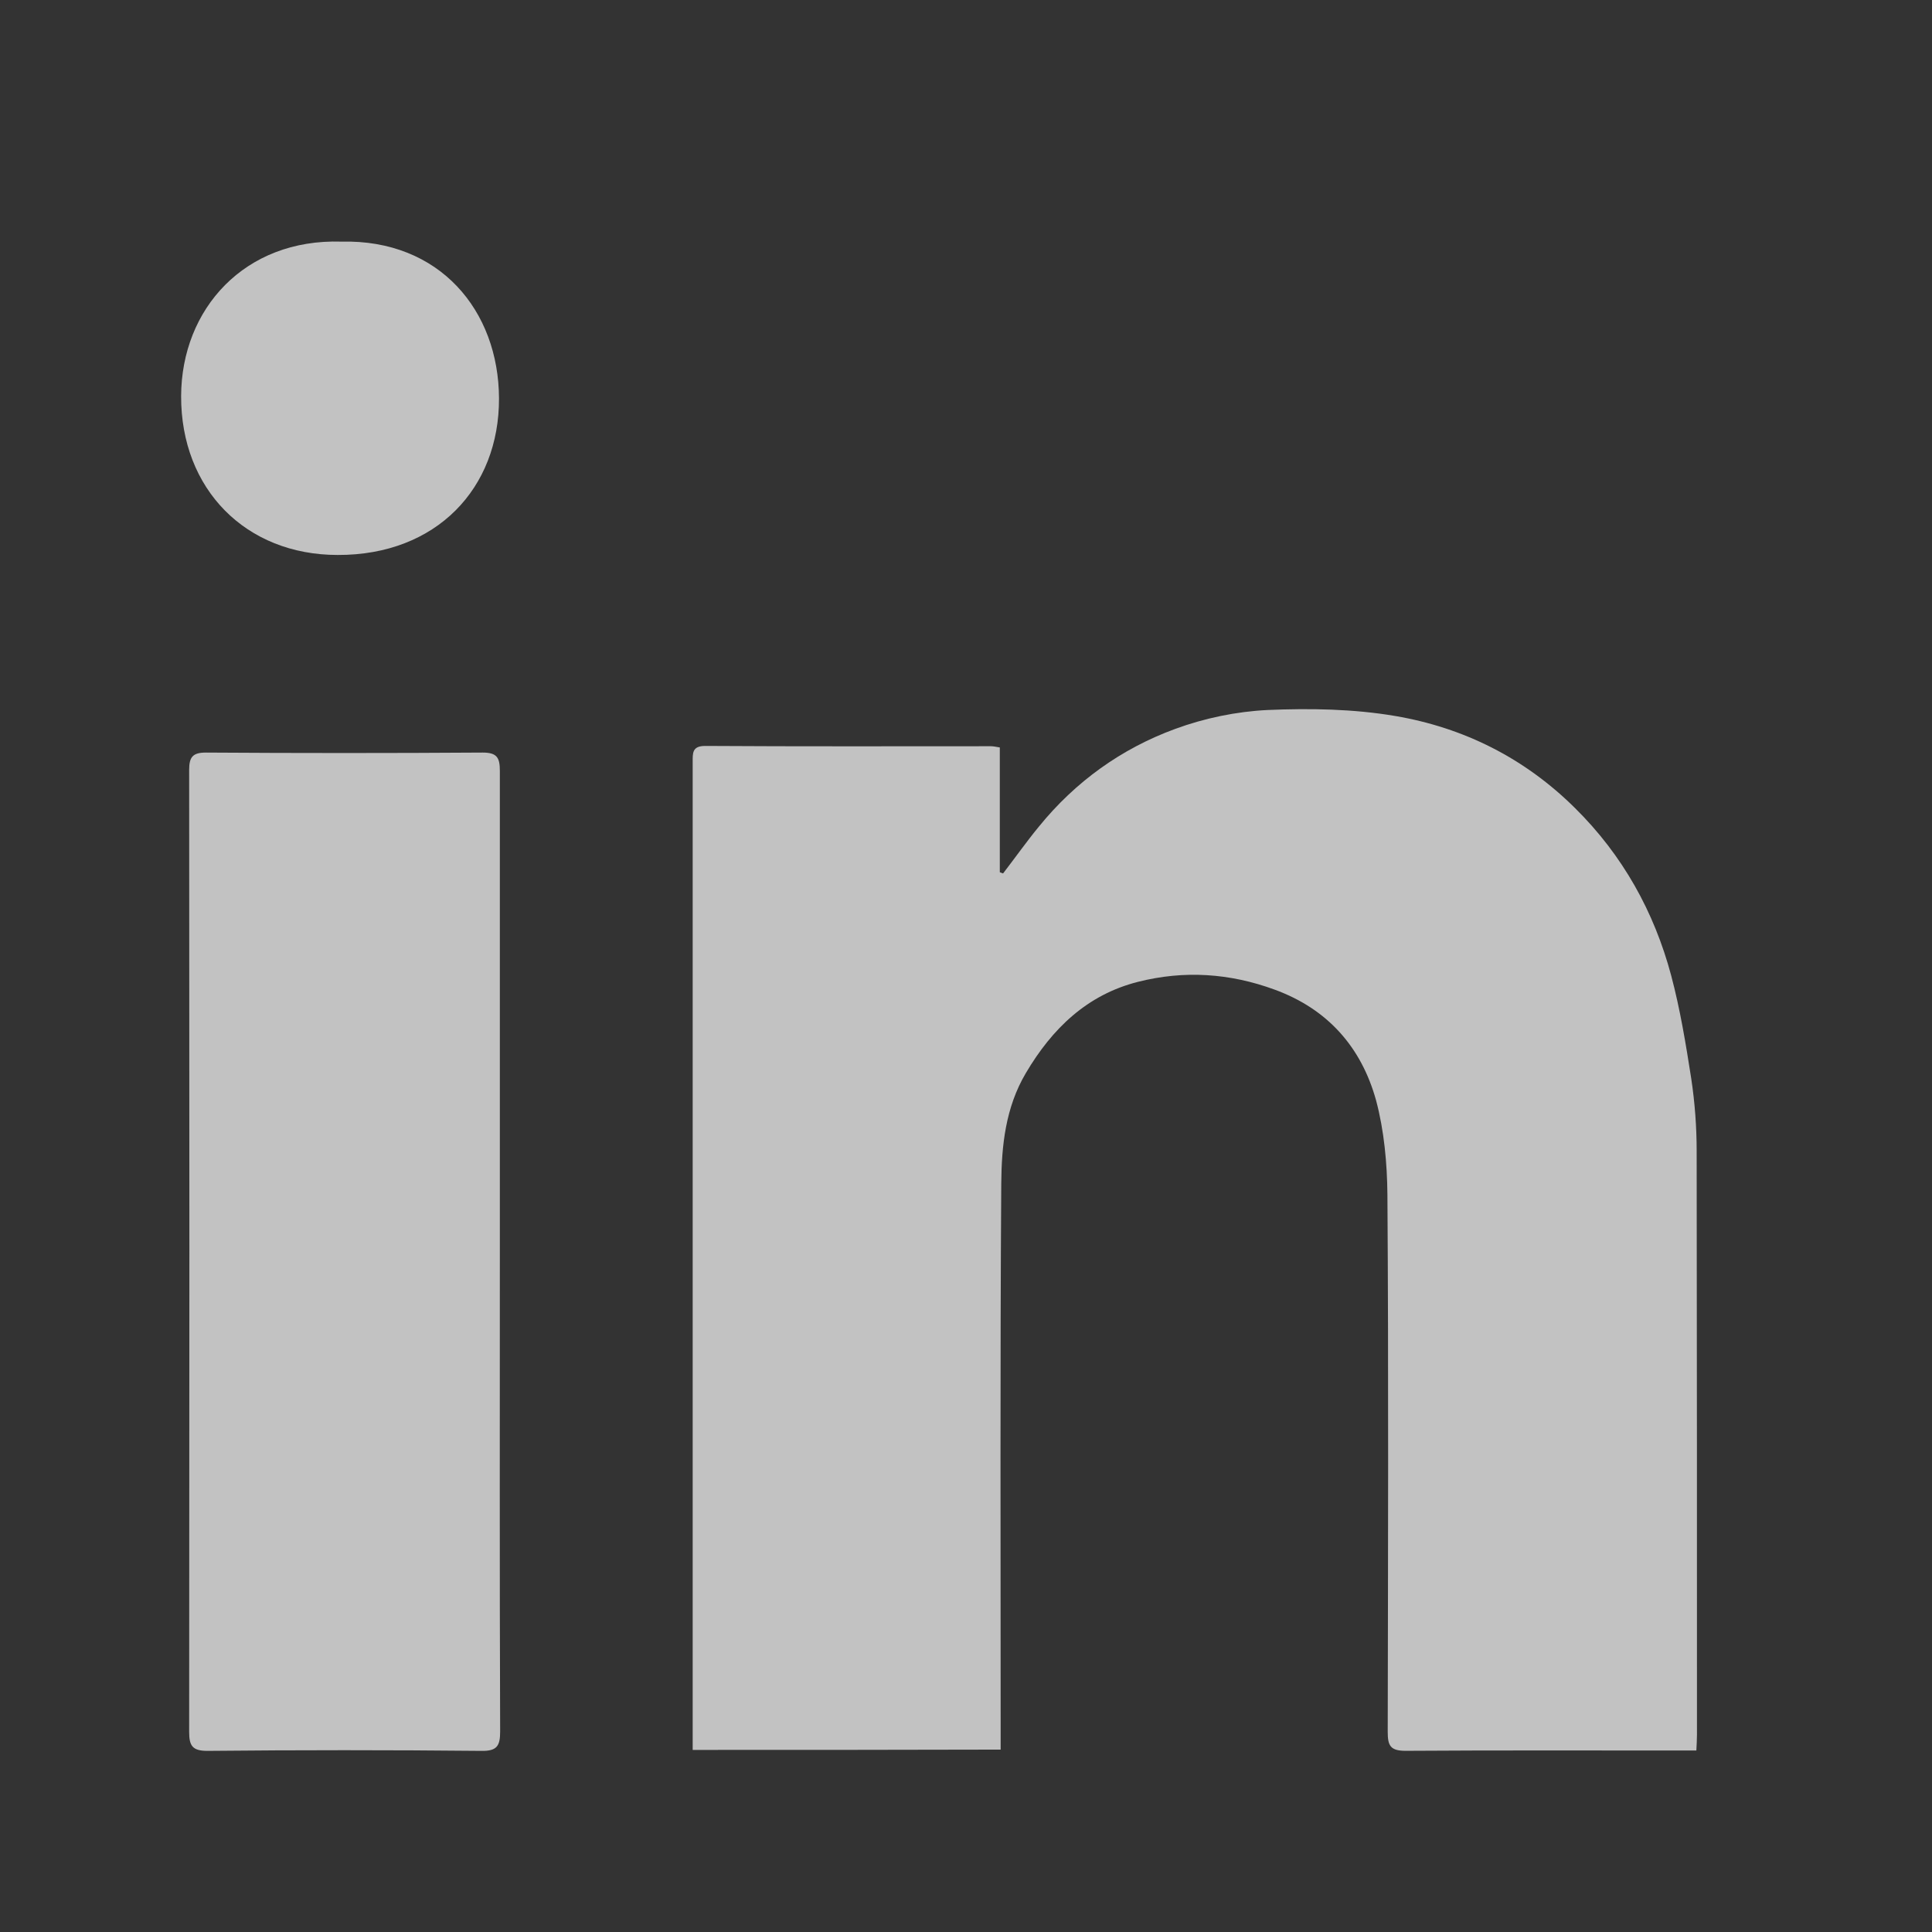 <svg width="32" height="32" viewBox="0 0 32 32" fill="none" xmlns="http://www.w3.org/2000/svg">
<rect x="0" y="0" width="32" height="32" fill="#333333" stroke="none"/>
<path d="M11.473 28.984C11.473 28.865 11.473 28.751 11.473 28.637C11.473 23.297 11.473 17.963 11.473 12.623C11.473 12.474 11.463 12.355 11.681 12.355C13.258 12.365 14.839 12.36 16.416 12.36C16.456 12.36 16.495 12.37 16.56 12.38C16.56 13.074 16.56 13.758 16.56 14.447C16.579 14.452 16.594 14.462 16.614 14.467C16.812 14.21 17.001 13.942 17.209 13.689C17.814 12.945 18.573 12.4 19.465 12.073C19.951 11.894 20.481 11.785 20.992 11.76C21.696 11.73 22.415 11.741 23.109 11.859C24.249 12.053 25.256 12.559 26.089 13.386C26.877 14.165 27.398 15.102 27.68 16.158C27.829 16.718 27.923 17.293 28.012 17.863C28.072 18.26 28.102 18.667 28.102 19.063C28.107 22.286 28.107 25.509 28.107 28.731C28.107 28.811 28.102 28.89 28.097 28.994C28.003 28.994 27.923 28.994 27.844 28.994C26.322 28.994 24.805 28.989 23.282 28.999C23.03 28.999 22.985 28.915 22.985 28.687C22.99 25.722 23 22.752 22.98 19.787C22.975 19.267 22.926 18.726 22.792 18.225C22.549 17.348 21.994 16.713 21.111 16.391C20.367 16.118 19.614 16.069 18.85 16.262C18.007 16.475 17.427 17.035 16.991 17.774C16.654 18.344 16.589 18.974 16.584 19.604C16.564 22.613 16.574 25.618 16.574 28.627C16.574 28.741 16.574 28.855 16.574 28.979C14.864 28.984 13.183 28.984 11.473 28.984Z" fill="white" fill-opacity="0.7"/>
<path d="M8.279 20.75C8.279 23.392 8.274 26.035 8.284 28.677C8.284 28.915 8.235 29.005 7.972 29C6.46 28.985 4.947 28.985 3.435 29C3.187 29 3.133 28.915 3.133 28.687C3.138 23.377 3.138 18.062 3.133 12.752C3.133 12.539 3.192 12.465 3.41 12.465C4.938 12.475 6.465 12.475 7.997 12.465C8.235 12.465 8.279 12.554 8.279 12.767C8.279 15.43 8.279 18.092 8.279 20.75Z" fill="white" fill-opacity="0.7"/>
<path d="M5.653 4.002C7.284 3.962 8.26 5.147 8.265 6.599C8.27 8.087 7.229 9.197 5.593 9.192C4.071 9.192 2.995 8.102 3 6.56C3.005 5.117 4.051 3.952 5.653 4.002Z" fill="white" fill-opacity="0.7"/>
</svg>
